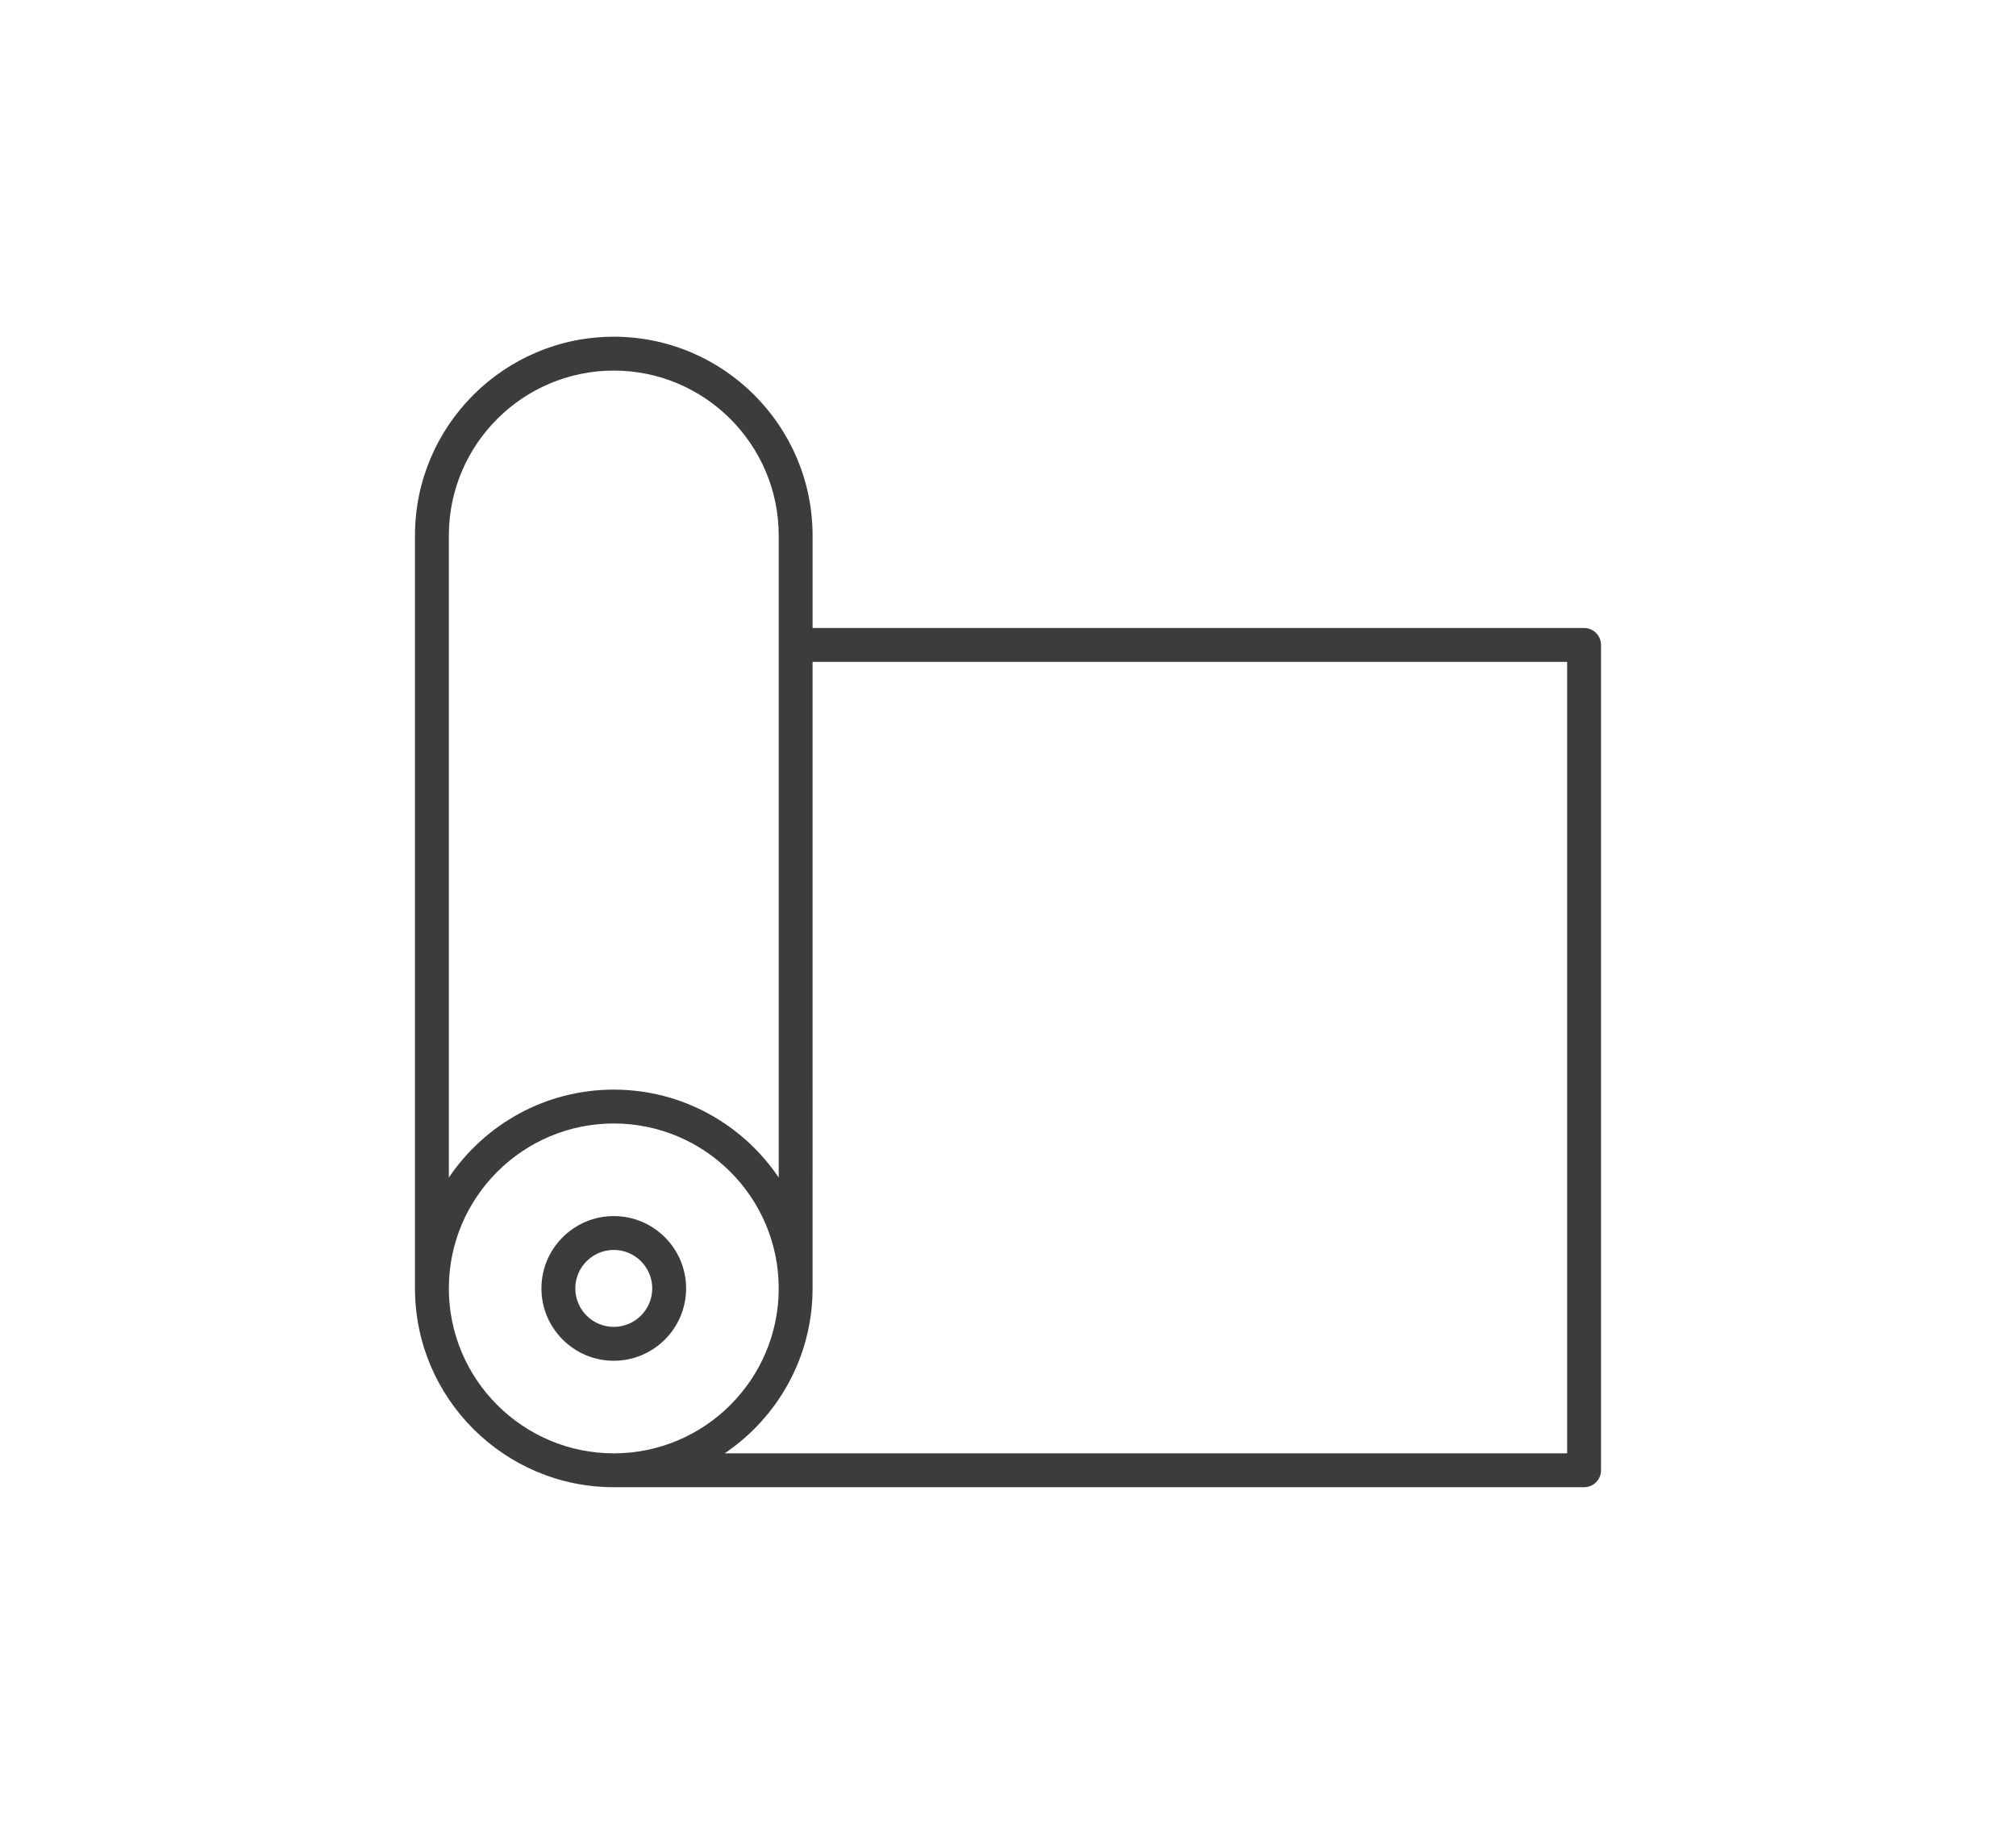 <?xml version="1.0" encoding="utf-8"?>
<!-- Generator: Adobe Illustrator 16.0.0, SVG Export Plug-In . SVG Version: 6.00 Build 0)  -->
<!DOCTYPE svg PUBLIC "-//W3C//DTD SVG 1.1//EN" "http://www.w3.org/Graphics/SVG/1.1/DTD/svg11.dtd">
<svg version="1.1" id="Vrstva_1" xmlns="http://www.w3.org/2000/svg" xmlns:xlink="http://www.w3.org/1999/xlink" x="0px" y="0px"
	 width="297.638px" height="269.292px" viewBox="0 0 297.638 269.292" enable-background="new 0 0 297.638 269.292"
	 xml:space="preserve">
<g>
	<path fill="#3C3C3B" d="M90.617,179.547c-5.889,0-10.68,4.79-10.68,10.679c0,5.89,4.791,10.681,10.68,10.681
		s10.679-4.791,10.679-10.681C101.296,184.337,96.506,179.547,90.617,179.547z M90.617,195.906c-3.132,0-5.68-2.548-5.68-5.681
		c0-3.131,2.548-5.679,5.68-5.679c3.131,0,5.679,2.548,5.679,5.679C96.296,193.358,93.748,195.906,90.617,195.906z"/>
	<path fill="#3C3C3B" d="M233.871,92.719H119.967V79.066c0-16.185-13.166-29.352-29.35-29.352S61.267,62.882,61.267,79.066v111.159
		c0,16.185,13.167,29.352,29.351,29.352h143.254c1.381,0,2.5-1.119,2.5-2.5V95.219C236.371,93.838,235.252,92.719,233.871,92.719z
		 M66.267,79.066c0-13.428,10.924-24.352,24.351-24.352s24.35,10.924,24.35,24.352v94.791c-5.277-7.825-14.222-12.981-24.35-12.981
		s-19.073,5.156-24.351,12.981V79.066z M66.267,190.226c0-13.427,10.924-24.35,24.351-24.35s24.35,10.923,24.35,24.35
		c0,13.428-10.923,24.352-24.35,24.352S66.267,203.653,66.267,190.226z M231.371,214.577H106.985
		c7.825-5.277,12.981-14.224,12.981-24.352V97.719h111.404V214.577z"/>
</g>
</svg>
